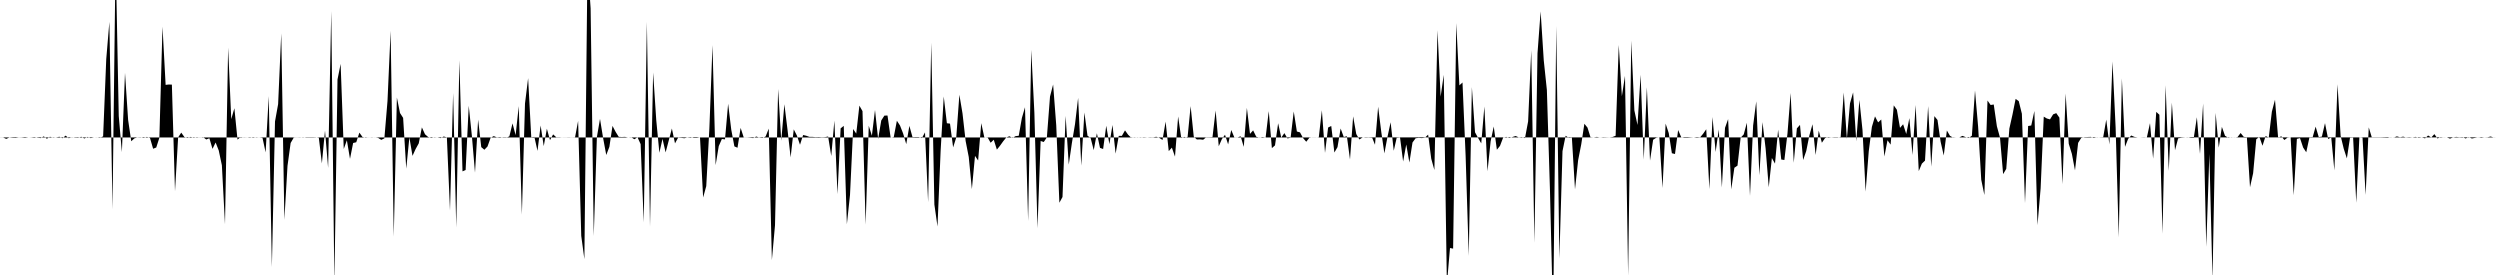 <svg viewBox="0 0 200 22" >
<polyline points="0,11 0.25,11 0.50,11.11 0.75,11 1,11.03 1.25,11.04 1.50,11 1.75,11.01 2,11.04 2.25,11 2.50,10.99 2.75,10.96 3,11.02 3.25,11.05 3.50,10.91 3.75,11.10 4,10.94 4.25,11.02 4.50,10.99 4.75,10.94 5,11.06 5.25,10.85 5.50,11.06 5.75,10.98 6,11.02 6.25,11.03 6.50,10.94 6.75,11.08 7,10.95 7.25,11.05 7.50,11 7.75,10.99 8,11.03 8.25,10.91 8.50,4.73 8.75,1.75 9,16.75 9.25,-3.56 9.50,9.28 9.75,12.17 10,5.83 10.25,9.60 10.50,11.30 10.75,11.07 11,10.99 11.25,10.98 11.50,11.04 11.75,10.95 12,11.04 12.25,11.90 12.50,11.80 12.75,11.02 13,2.13 13.25,6.79 13.50,6.76 13.75,6.77 14,15.30 14.25,10.99 14.50,10.61 14.75,10.96 15,11.04 15.25,10.95 15.50,11.03 15.75,10.97 16,11.01 16.25,10.97 16.50,11.16 16.75,11.06 17,11.91 17.25,11.40 17.50,12.04 17.75,13.22 18,17.94 18.25,3.81 18.50,9.53 18.75,8.66 19,11.17 19.25,10.96 19.50,11.01 19.75,11 20,10.97 20.25,11.03 20.50,10.98 20.75,11 21,11.03 21.25,12.19 21.50,7.69 21.75,21.37 22,9.72 22.25,8.33 22.50,2.67 22.75,17.58 23,13.27 23.25,11.44 23.50,11.01 23.75,11 24,11.01 24.25,10.98 24.50,11.02 24.75,11.02 25,11.02 25.25,11.01 25.50,10.97 25.75,13.07 26,10.45 26.25,13.43 26.50,0.89 26.75,22.65 27,6.36 27.25,5.11 27.50,11.92 27.75,11.22 28,12.71 28.25,11.44 28.50,11.38 28.75,10.61 29,10.96 29.25,11.02 29.50,10.99 29.75,11.01 30,10.99 30.25,11.03 30.50,11.19 30.75,11.07 31,8.08 31.25,2.46 31.50,18.93 31.75,7.80 32,9.04 32.25,9.43 32.50,13.49 32.75,10.99 33,12.47 33.25,11.92 33.50,11.47 33.75,10.19 34,10.74 34.25,10.96 34.50,11.04 34.75,10.98 35,11 35.25,11.05 35.50,10.92 35.75,10.99 36,16.84 36.25,7.44 36.50,18.20 36.75,4.82 37,13.71 37.25,13.60 37.50,8.46 37.75,10.87 38,13.81 38.25,9.57 38.50,11.77 38.75,11.98 39,11.72 39.25,11.02 39.50,10.89 39.75,10.99 40,10.96 40.25,11.02 40.50,11.02 40.75,10.91 41,9.87 41.25,10.81 41.50,8.49 41.75,17.17 42,8.28 42.25,6.25 42.50,10.98 42.75,10.95 43,12.07 43.25,10.04 43.50,11.69 43.75,10.30 44,11.21 44.25,10.75 44.50,10.98 44.75,10.98 45,11 45.25,11 45.50,11.01 45.75,11 46,11.01 46.25,9.67 46.50,18.87 46.75,20.73 47,-3.01 47.25,0.68 47.50,18.88 47.75,10.97 48,9.51 48.25,11.05 48.50,12.40 48.75,11.75 49,10.07 49.25,10.55 49.50,10.95 49.75,10.96 50,10.95 50.25,11 50.50,10.98 50.75,11.14 51,10.98 51.25,11.53 51.50,17.79 51.75,1.75 52,18.13 52.25,5.80 52.50,9.61 52.75,12.22 53,11.11 53.25,12.19 53.50,11.24 53.75,10.28 54,11.47 54.25,11.01 54.50,11.03 54.75,11.06 55,10.99 55.25,10.96 55.50,11.04 55.75,11.04 56,10.99 56.25,15.80 56.50,14.89 56.75,10.28 57,3.61 57.25,13.21 57.50,11.69 57.75,11.12 58,11.15 58.25,8.30 58.50,10.37 58.75,11.71 59,11.82 59.25,10.23 59.50,11 59.75,11 60,11.02 60.25,11.05 60.50,10.92 60.75,11.01 61,11.04 61.25,10.92 61.50,10.29 61.75,20.81 62,18.02 62.25,7.12 62.50,11.26 62.75,8.34 63,10.37 63.25,12.59 63.50,10.35 63.75,10.84 64,11.58 64.25,10.80 64.50,10.86 64.75,10.95 65,10.95 65.25,10.97 65.50,10.96 65.75,10.98 66,10.97 66.25,10.92 66.50,12.48 66.75,9.65 67,15.53 67.25,10.27 67.50,10.07 67.75,17.94 68,15.60 68.25,10.32 68.50,10.69 68.75,8.45 69,8.89 69.25,17.97 69.50,10.06 69.75,10.86 70,8.80 70.25,11.12 70.50,9.64 70.75,9.25 71,9.24 71.25,11.01 71.50,10.97 71.75,9.66 72,10.04 72.25,10.68 72.50,11.53 72.75,10.07 73,10.97 73.25,10.96 73.50,10.96 73.75,11.05 74,10.59 74.25,16.18 74.50,3.42 74.75,16.36 75,18.12 75.25,12.07 75.50,7.72 75.75,9.86 76,9.89 76.25,11.79 76.50,11 76.75,7.58 77,9.07 77.25,11.28 77.50,12.56 77.75,15.13 78,12.47 78.25,12.84 78.50,9.85 78.75,11.01 79,10.98 79.25,11.42 79.50,11.18 79.75,11.97 80,11.66 80.25,11.31 80.50,11 80.75,10.90 81,11.03 81.25,10.89 81.50,10.86 81.75,9.44 82,8.58 82.25,17.68 82.50,3.99 82.75,9.02 83,18.26 83.25,11.28 83.50,11.36 83.75,10.99 84,7.73 84.25,6.76 84.50,10.03 84.75,16.22 85,15.76 85.25,9.27 85.50,13.17 85.75,11.45 86,9.94 86.25,7.83 86.50,13.25 86.75,9 87,10.86 87.25,11.04 87.50,12.01 87.75,10.66 88,11.83 88.25,11.92 88.50,10.06 88.75,11.53 89,10 89.25,12.29 89.50,10.87 89.75,10.87 90,10.43 90.25,10.78 90.50,11.02 90.75,10.98 91,11.01 91.25,10.98 91.50,11.02 91.75,11 92,10.98 92.25,10.99 92.50,10.94 92.75,11.03 93,11.20 93.25,9.73 93.50,12.09 93.75,11.81 94,12.53 94.25,9.32 94.50,11.05 94.75,10.95 95,11.04 95.25,8.49 95.50,10.93 95.75,11.16 96,11.15 96.25,11.18 96.50,10.98 96.75,10.98 97,10.97 97.25,8.84 97.50,11.70 97.75,11.13 98,10.78 98.25,11.55 98.50,10.40 98.75,11 99,11 99.25,10.90 99.50,11.75 99.75,8.63 100,10.71 100.25,10.43 100.50,10.94 100.75,11.01 101,10.96 101.25,11 101.50,8.89 101.75,11.85 102,11.63 102.25,9.86 102.50,11.01 102.75,10.65 103,11.08 103.25,11.01 103.50,8.92 103.75,10.52 104,10.59 104.25,11.05 104.50,11.34 104.75,11.02 105,10.99 105.25,10.99 105.50,11.01 105.75,8.82 106,12.23 106.25,10.20 106.50,10.08 106.75,12.20 107,11.77 107.25,10.28 107.50,10.96 107.75,10.90 108,12.76 108.25,9.31 108.50,10.72 108.75,11.16 109,11 109.25,10.97 109.50,10.98 109.75,10.96 110,11.58 110.25,8.54 110.50,10.54 110.75,12.27 111,10.94 111.25,9.78 111.50,12.06 111.75,10.96 112,10.98 112.25,12.92 112.50,11.56 112.75,13 113,11.40 113.25,11.06 113.50,11.03 113.75,11.05 114,11.01 114.25,10.77 114.50,12.70 114.75,13.60 115,2.42 115.25,7.73 115.50,5.99 115.75,22.76 116,19.84 116.25,19.89 116.50,1.85 116.75,6.83 117,6.60 117.25,12.47 117.50,20.47 117.75,6.97 118,10.58 118.25,11.04 118.50,11.47 118.75,8.52 119,13.70 119.25,11.31 119.50,10.12 119.75,11.98 120,11.67 120.25,11.01 120.50,10.95 120.75,11.04 121,10.96 121.25,10.88 121.50,10.99 121.75,10.96 122,11.05 122.25,9.71 122.50,4.02 122.75,19.42 123,4.27 123.25,0.91 123.50,4.82 123.75,7.20 124,15.32 124.25,25.67 124.50,2.08 124.75,20.69 125,12.09 125.25,10.86 125.50,11.03 125.75,11.01 126,15.15 126.25,12.82 126.50,11.54 126.75,9.90 127,10.21 127.25,11.01 127.50,10.99 127.75,10.95 128,11 128.25,10.97 128.50,10.98 128.75,10.99 129,10.96 129.25,10.86 129.50,3.60 129.75,7.70 130,6.07 130.25,22.07 130.50,3.25 130.75,8.84 131,10 131.25,5.98 131.50,12.77 131.75,6.98 132,12.85 132.25,11.18 132.50,11.02 132.75,10.98 133,15.04 133.25,9.89 133.50,10.65 133.75,12.26 134,12.32 134.25,10.40 134.50,10.98 134.75,11.03 135,11.03 135.25,11.01 135.50,10.99 135.75,11.03 136,11 136.25,10.70 136.50,10.34 136.75,15.13 137,9.36 137.25,12.16 137.50,10.36 137.75,15 138,10.23 138.25,9.53 138.50,15.15 138.75,13.42 139,13.25 139.25,11.02 139.50,10.75 139.75,9.82 140,15.67 140.25,10.04 140.50,8.11 140.75,14.02 141,9.77 141.25,11.89 141.50,14.98 141.75,12.64 142,13.09 142.25,10.37 142.50,12.76 142.75,12.80 143,10.66 143.25,7.44 143.50,13.02 143.75,10.27 144,9.99 144.25,12.80 144.50,12.08 144.75,10.83 145,9.94 145.25,12.40 145.50,10.45 145.75,11.42 146,11.05 146.25,10.96 146.50,10.99 146.75,10.97 147,10.97 147.25,11.02 147.50,7.40 147.75,11.11 148,8.27 148.25,7.39 148.50,11.30 148.75,7.99 149,10.41 149.25,15.33 149.50,12.10 149.75,10.15 150,9.31 150.25,9.79 150.50,9.56 150.75,12.52 151,11.22 151.25,11.57 151.50,8.43 151.75,8.78 152,10.23 152.25,9.94 152.50,10.72 152.75,9.45 153,12.40 153.25,8.40 153.50,13.69 153.75,13.09 154,12.85 154.25,8.49 154.50,13.33 154.75,9.29 155,9.60 155.25,11.34 155.50,12.44 155.75,10.44 156,10.87 156.25,11.01 156.50,10.99 156.75,10.99 157,10.87 157.25,10.97 157.50,11.04 157.75,10.86 158,7.24 158.25,10.14 158.50,14.38 158.75,15.60 159,8.04 159.25,8.40 159.50,8.36 159.75,10.10 160,11.01 160.25,13.93 160.50,13.51 160.75,10.28 161,9.16 161.25,7.91 161.50,8.09 161.75,9.10 162,16.25 162.25,10.08 162.50,10.04 162.75,8.88 163,18.01 163.25,15.07 163.50,9.33 163.75,9.48 164,9.55 164.25,9.15 164.50,9.05 164.75,9.41 165,14.73 165.25,7.48 165.50,11.50 165.75,12.31 166,13.63 166.25,11.43 166.50,11.03 166.75,10.97 167,10.96 167.25,10.95 167.50,11.04 167.75,10.98 168,11 168.25,11.01 168.50,9.57 168.75,11.55 169,4.92 169.25,10.20 169.50,18.99 169.75,6.27 170,11.75 170.25,11.11 170.50,10.84 170.75,10.95 171,10.99 171.25,10.99 171.50,10.98 171.75,10.99 172,9.85 172.25,12.69 172.50,8.95 172.75,9.18 173,18.70 173.25,6.82 173.50,13.67 173.75,8.21 174,12.02 174.25,11.07 174.50,11.02 174.75,11 175,10.98 175.25,11.03 175.50,11.04 175.75,9.38 176,12.31 176.25,8.28 176.50,19.74 176.75,12.31 177,22.34 177.25,9.03 177.50,11.81 177.75,10.15 178,10.86 178.25,11.02 178.50,10.98 178.75,11 179,10.97 179.25,10.64 179.50,10.95 179.75,10.97 180,14.98 180.25,13.86 180.50,11.14 180.75,10.95 181,11.66 181.25,10.88 181.50,11.01 181.75,8.93 182,7.98 182.25,11.03 182.50,10.90 182.75,11.20 183,11.01 183.25,10.99 183.50,15.62 183.75,11.11 184,11.05 184.25,11.80 184.50,12.18 184.75,11.01 185,11.02 185.25,10.13 185.50,10.97 185.75,10.93 186,9.85 186.25,11.12 186.50,11 186.75,13.63 187,6.74 187.25,10.87 187.50,11.90 187.75,12.67 188,11.02 188.25,11.01 188.50,16.22 188.75,10.99 189,10.97 189.25,15.59 189.50,10.19 189.75,11.01 190,11.01 190.25,11.01 190.50,11.01 190.75,11.02 191,11.03 191.25,10.98 191.50,11 191.75,10.91 192,10.98 192.25,10.93 192.50,11 192.75,11.02 193,10.99 193.25,10.95 193.50,11.03 193.75,10.99 194,11.07 194.25,10.84 194.50,11 194.75,10.73 195,11.08 195.25,10.96 195.50,11 195.75,10.99 196,11.09 196.25,10.99 196.50,10.95 196.75,10.98 197,10.96 197.25,11.08 197.50,10.96 197.75,11.08 198,11.03 198.25,10.98 198.50,11.03 198.75,10.99 199,10.98 199.25,10.92 199.50,11 199.75,10.99 " />
</svg>